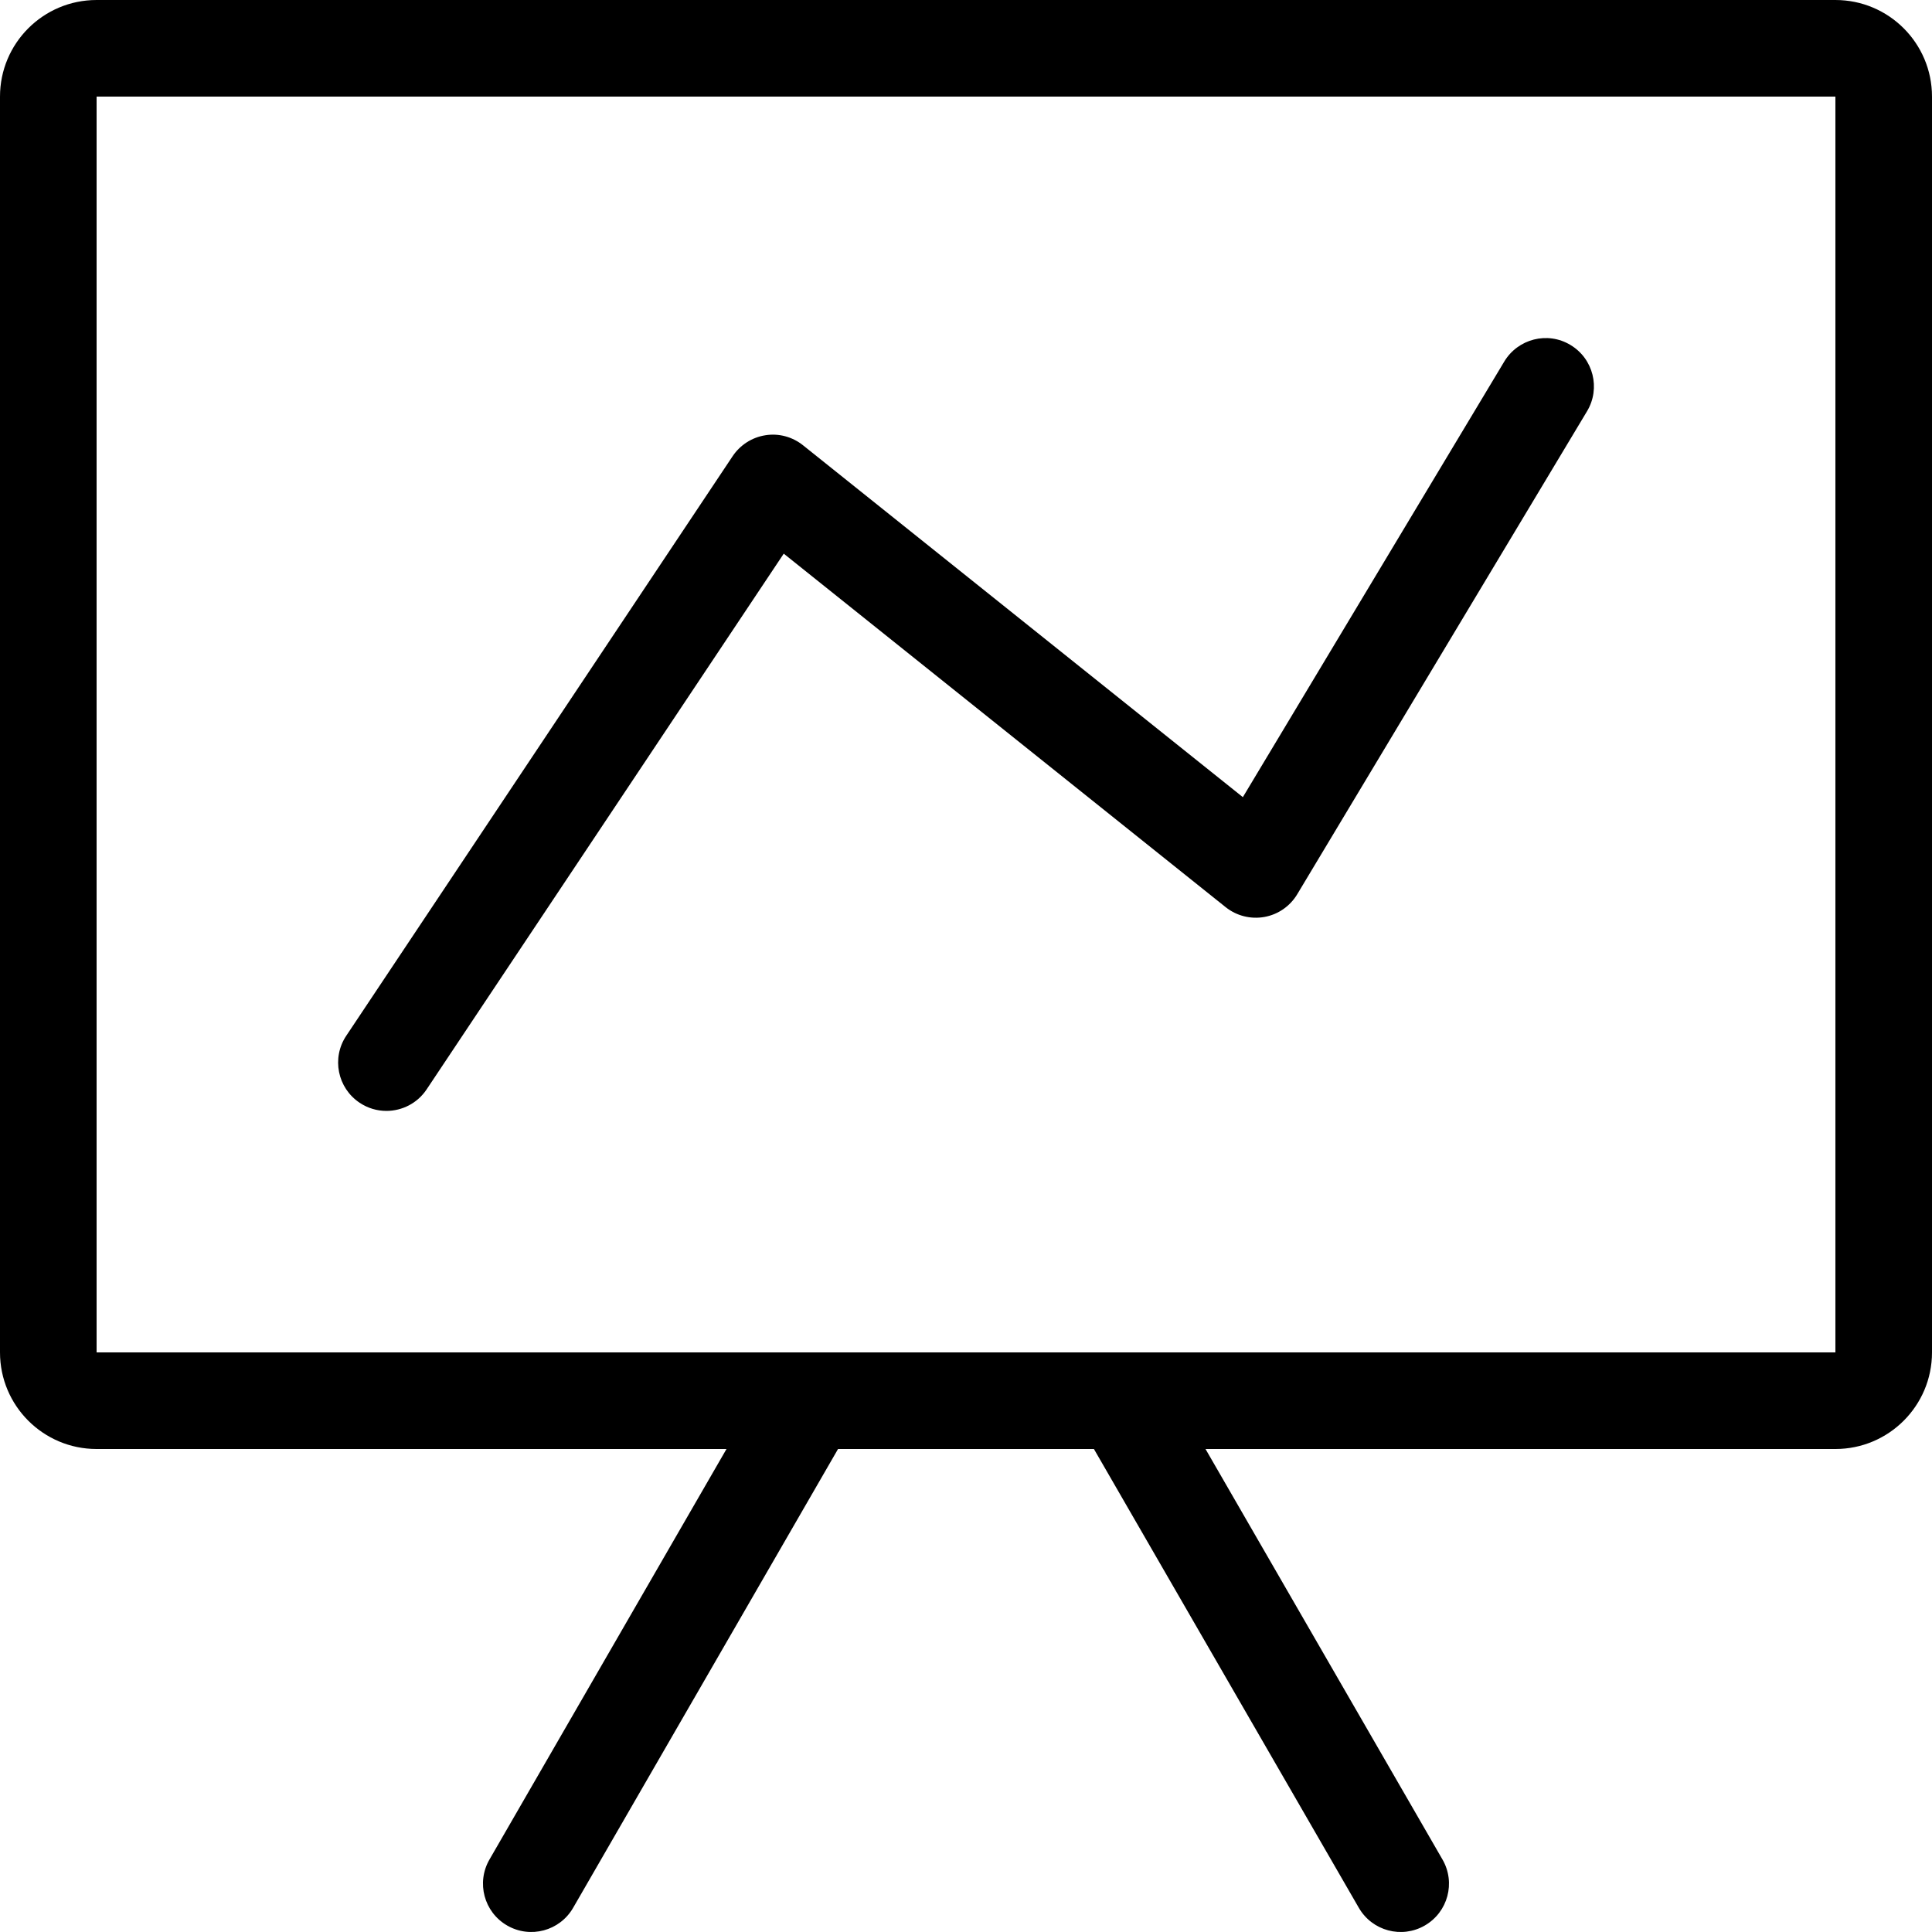 <?xml version="1.0" encoding="iso-8859-1"?>
<!-- Uploaded to: SVG Repo, www.svgrepo.com, Generator: SVG Repo Mixer Tools -->
<svg fill="#000000" height="800px" width="800px" version="1.1" id="Layer_1" xmlns="http://www.w3.org/2000/svg" xmlns:xlink="http://www.w3.org/1999/xlink" 
	 viewBox="0 0 512 512" xml:space="preserve">
<g>
	<g>
		<path d="M486.4,0.001H25.6c-14.14,0-25.6,11.46-25.6,25.6v332.8c0,14.14,11.46,25.6,25.6,25.6h166.929l-62.814,108.792
			c-3.541,6.127-1.442,13.952,4.685,17.485c6.127,3.541,13.943,1.442,17.485-4.685l70.204-121.591h67.814l70.204,121.591
			c3.541,6.127,11.358,8.226,17.485,4.685c6.127-3.541,8.226-11.358,4.685-17.485l-62.805-108.792H486.4
			c14.14,0,25.6-11.46,25.6-25.6v-332.8C512,11.462,500.54,0.001,486.4,0.001z M486.4,358.401H25.6v-332.8h460.8V358.401z"/>
	</g>
</g>
<g>
	<g>
		<path d="M416.196,91.427c-6.059-3.678-13.935-1.647-17.562,4.403L329.37,211.253L212.804,118
			c-2.816-2.253-6.451-3.226-9.958-2.654c-3.55,0.546-6.699,2.577-8.687,5.547l-102.4,153.6c-3.925,5.871-2.338,13.824,3.55,17.749
			c2.176,1.459,4.642,2.159,7.083,2.159c4.139,0,8.201-1.997,10.667-5.7l94.643-141.978l117.103,93.679
			c2.884,2.304,6.613,3.251,10.266,2.603c3.635-0.649,6.81-2.85,8.713-6.025l76.8-128C424.218,102.93,422.255,95.054,416.196,91.427
			z"/>
	</g>
</g>
</svg>
